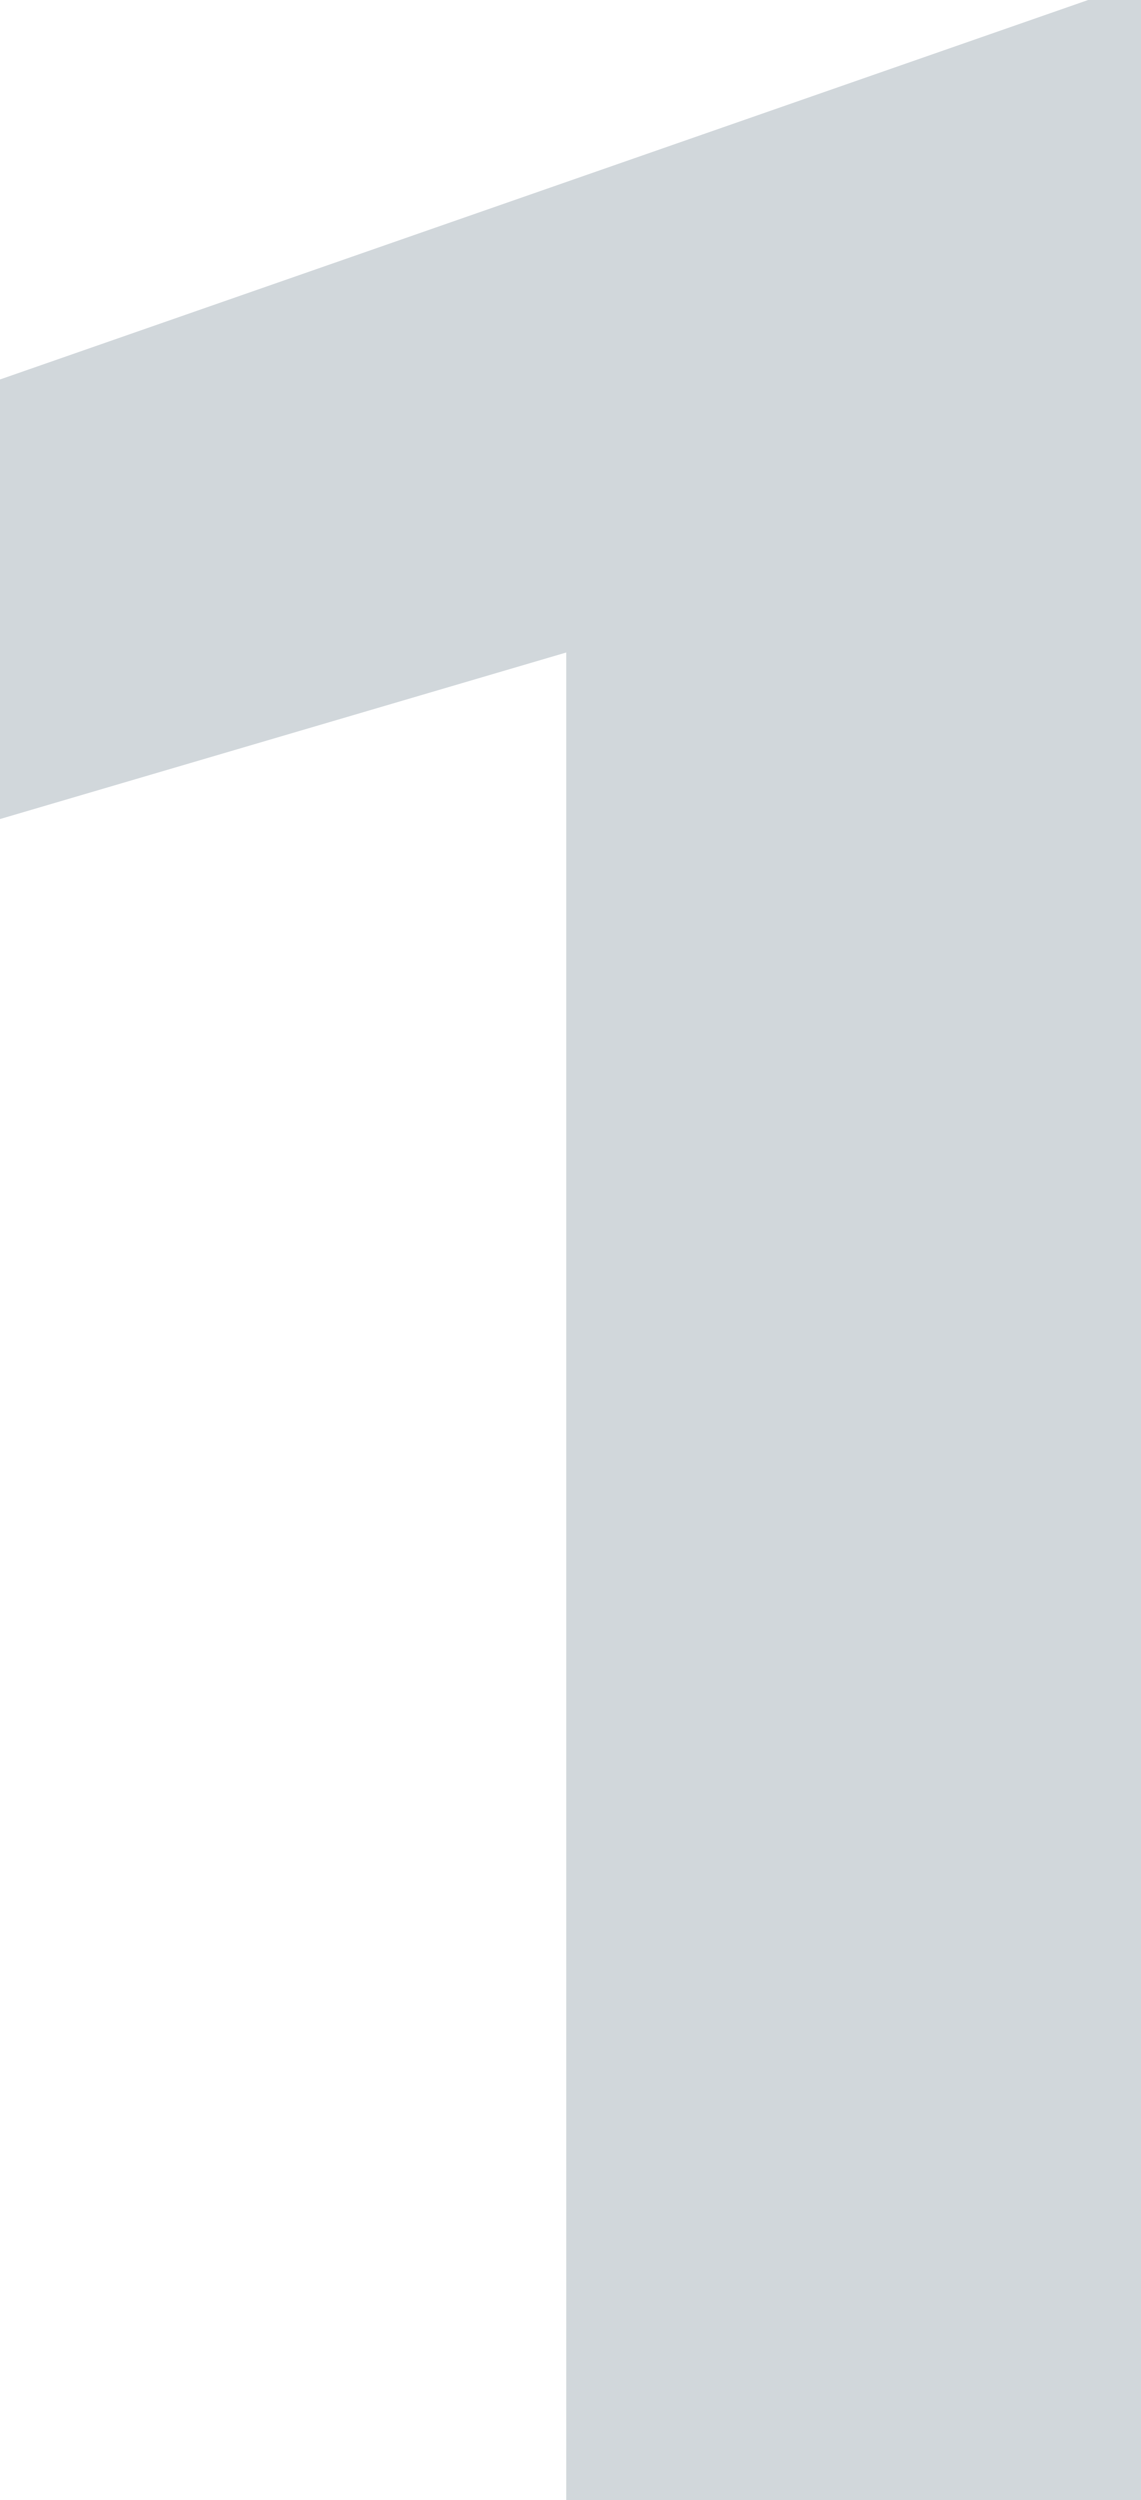 <svg width="42" height="92" viewBox="0 0 42 92" fill="none" xmlns="http://www.w3.org/2000/svg">
<path id="1" opacity="0.2" d="M42 0V92H20.843V24.011L0 30.14V13.964L40.054 0H42Z" fill="#1C3A4B"/>
</svg>
